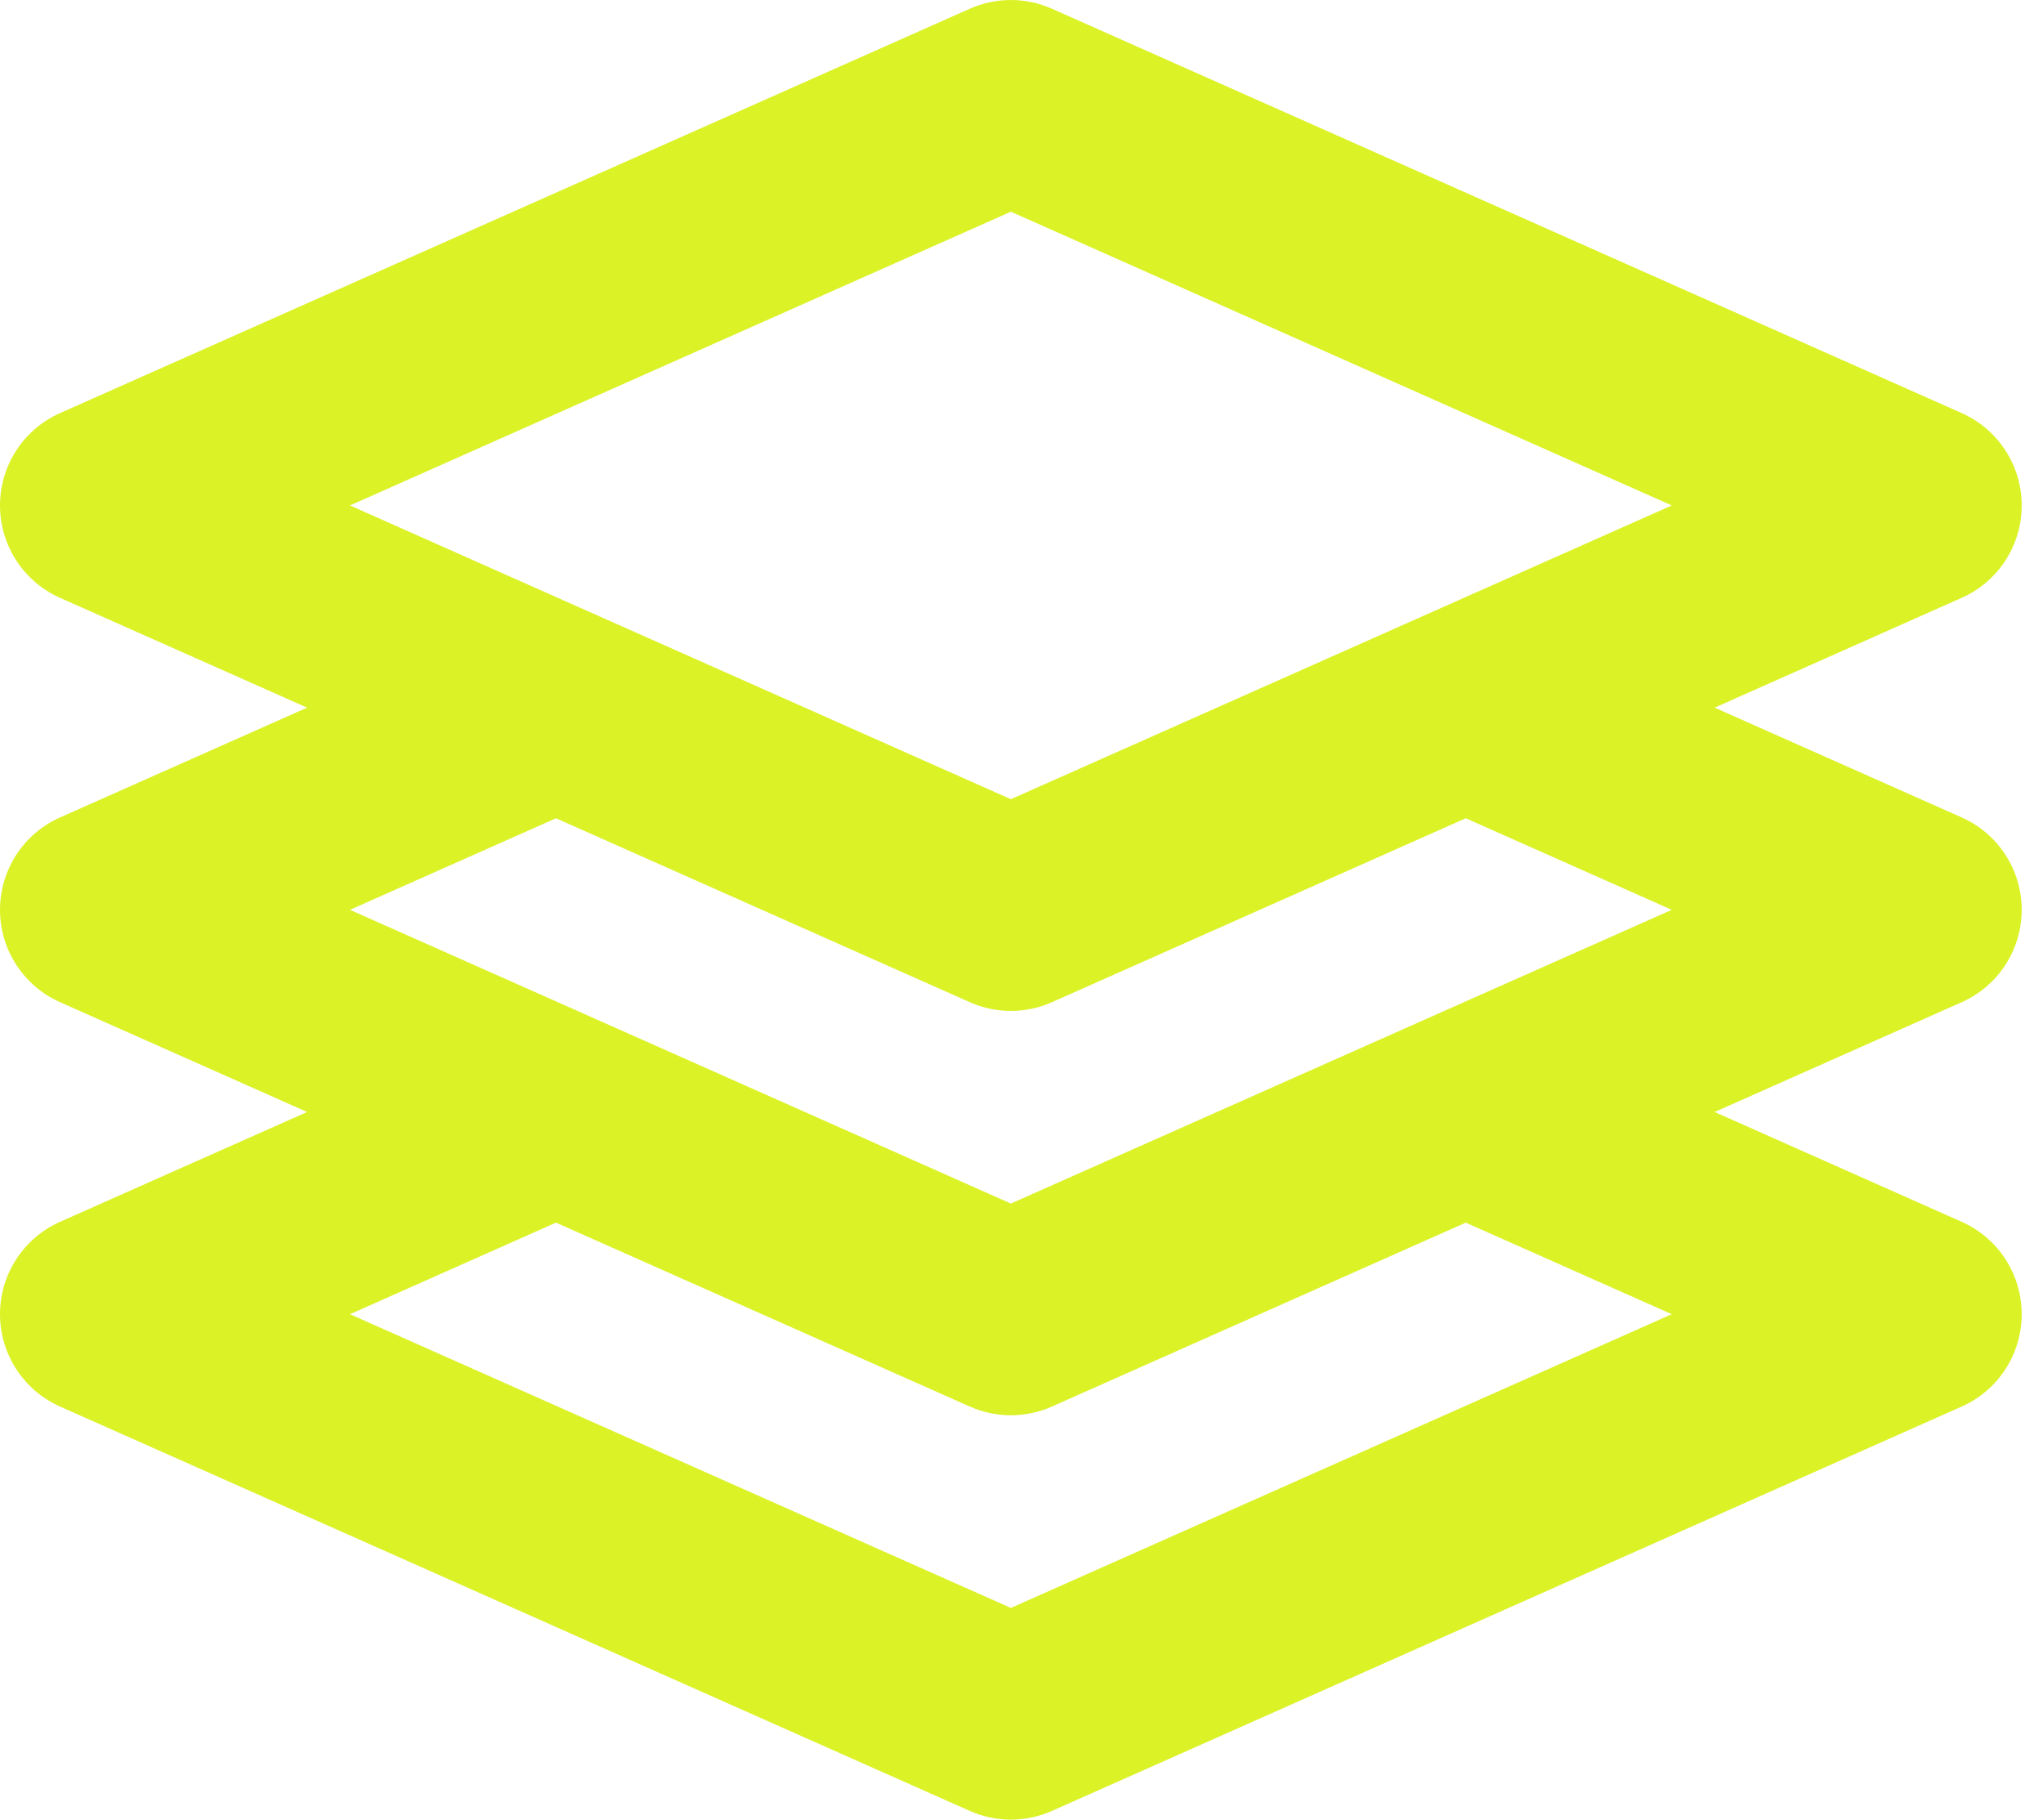 <svg width="64" height="57" viewBox="0 0 64 57" fill="none" xmlns="http://www.w3.org/2000/svg">
<path fill-rule="evenodd" clip-rule="evenodd" d="M32.953 0.273C32.134 -0.091 31.199 -0.091 30.381 0.273L1.881 12.94C0.737 13.448 0 14.582 0 15.833C0 17.085 0.737 18.219 1.881 18.727L9.62 22.167L1.881 25.606C0.737 26.114 0 27.249 0 28.5C0 29.751 0.737 30.886 1.881 31.394L9.62 34.833L1.881 38.273C0.737 38.781 0 39.915 0 41.167C0 42.418 0.737 43.552 1.881 44.06L30.381 56.727C31.199 57.091 32.134 57.091 32.953 56.727L61.453 44.06C62.596 43.552 63.333 42.418 63.333 41.167C63.333 39.915 62.596 38.781 61.453 38.273L53.714 34.833L61.453 31.394C62.596 30.886 63.333 29.751 63.333 28.5C63.333 27.249 62.596 26.114 61.453 25.606L53.714 22.167L61.453 18.727C62.596 18.219 63.333 17.085 63.333 15.833C63.333 14.582 62.596 13.448 61.453 12.94L32.953 0.273ZM45.917 25.632L32.953 31.394C32.134 31.758 31.199 31.758 30.381 31.394L17.417 25.632L10.964 28.5L31.667 37.701L52.37 28.5L45.917 25.632ZM31.667 25.035L10.964 15.833L31.667 6.632L52.37 15.833L31.667 25.035ZM32.953 44.06L45.917 38.299L52.37 41.167L31.667 50.368L10.964 41.167L17.417 38.299L30.381 44.06C31.199 44.424 32.134 44.424 32.953 44.06Z" fill="#DBF227"/>
</svg>
